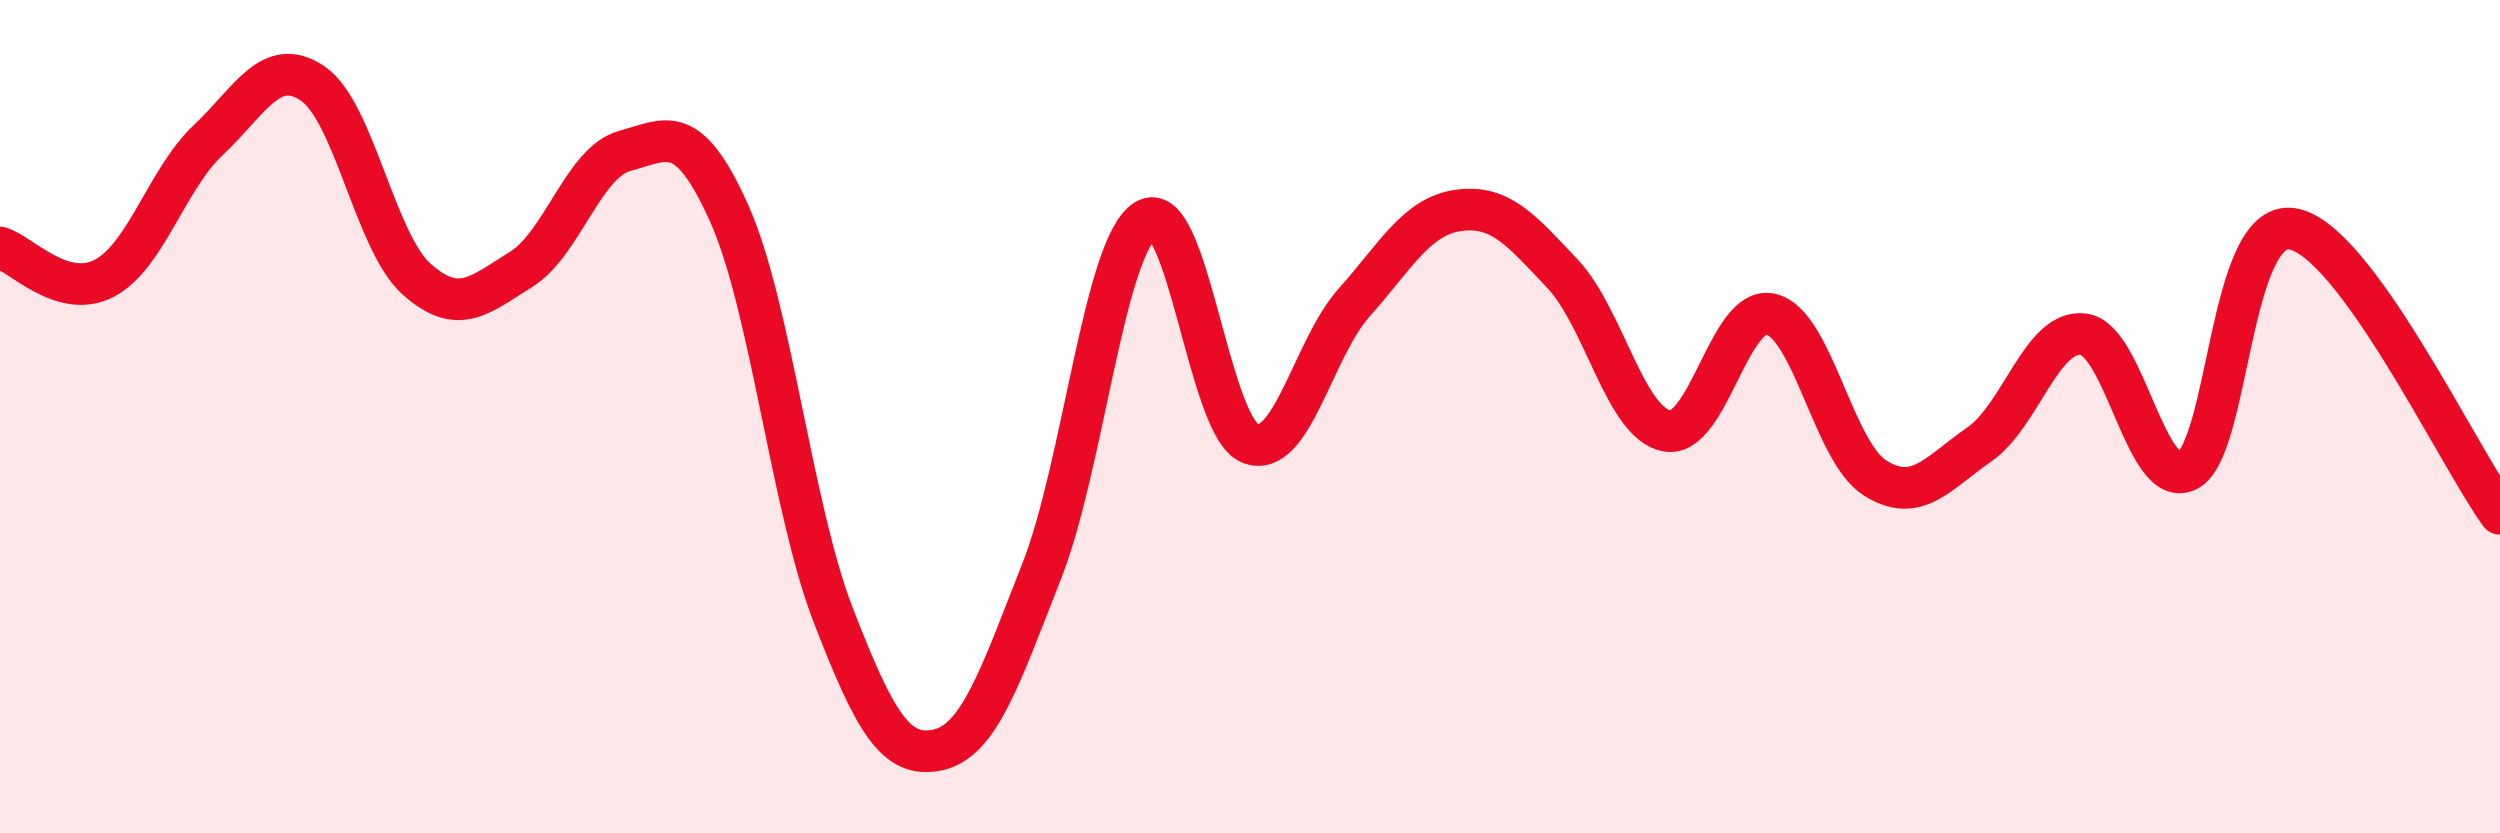 
    <svg width="60" height="20" viewBox="0 0 60 20" xmlns="http://www.w3.org/2000/svg">
      <path
        d="M 0,5.94 C 0.5,6.09 1.5,7.2 2.5,6.68 C 3.5,6.16 4,4.3 5,3.36 C 6,2.42 6.5,1.33 7.5,2 C 8.5,2.67 9,5.81 10,6.7 C 11,7.59 11.5,7.09 12.5,6.47 C 13.5,5.85 14,3.89 15,3.62 C 16,3.35 16.5,2.89 17.5,5.12 C 18.5,7.35 19,12.19 20,14.77 C 21,17.35 21.5,18.21 22.5,18 C 23.5,17.79 24,16.25 25,13.71 C 26,11.17 26.5,5.89 27.5,5.28 C 28.5,4.67 29,10.24 30,10.64 C 31,11.04 31.5,8.38 32.5,7.26 C 33.5,6.14 34,5.19 35,5.05 C 36,4.91 36.5,5.51 37.5,6.57 C 38.5,7.63 39,10.15 40,10.34 C 41,10.53 41.5,7.31 42.5,7.54 C 43.5,7.77 44,10.84 45,11.47 C 46,12.1 46.5,11.36 47.5,10.67 C 48.5,9.98 49,7.9 50,8.02 C 51,8.14 51.5,11.8 52.5,11.29 C 53.5,10.78 53.5,5.28 55,5.49 C 56.5,5.7 59,10.96 60,12.33L60 20L0 20Z"
        fill="#EB0A25"
        opacity="0.1"
        stroke-linecap="round"
        stroke-linejoin="round"
      />
      <path
        d="M 0,5.94 C 0.5,6.09 1.5,7.2 2.5,6.68 C 3.5,6.16 4,4.3 5,3.36 C 6,2.42 6.5,1.33 7.5,2 C 8.5,2.67 9,5.81 10,6.7 C 11,7.59 11.5,7.09 12.5,6.47 C 13.5,5.85 14,3.89 15,3.62 C 16,3.35 16.5,2.89 17.5,5.12 C 18.5,7.35 19,12.19 20,14.77 C 21,17.35 21.5,18.21 22.5,18 C 23.5,17.79 24,16.25 25,13.71 C 26,11.17 26.5,5.89 27.5,5.28 C 28.5,4.67 29,10.24 30,10.64 C 31,11.04 31.5,8.38 32.5,7.26 C 33.5,6.14 34,5.19 35,5.05 C 36,4.91 36.5,5.51 37.5,6.57 C 38.5,7.63 39,10.15 40,10.34 C 41,10.53 41.5,7.31 42.5,7.54 C 43.5,7.77 44,10.84 45,11.47 C 46,12.1 46.5,11.36 47.5,10.67 C 48.5,9.98 49,7.9 50,8.02 C 51,8.14 51.5,11.8 52.5,11.29 C 53.5,10.78 53.5,5.28 55,5.49 C 56.5,5.7 59,10.96 60,12.33"
        stroke="#EB0A25"
        stroke-width="1"
        fill="none"
        stroke-linecap="round"
        stroke-linejoin="round"
      />
    </svg>
  